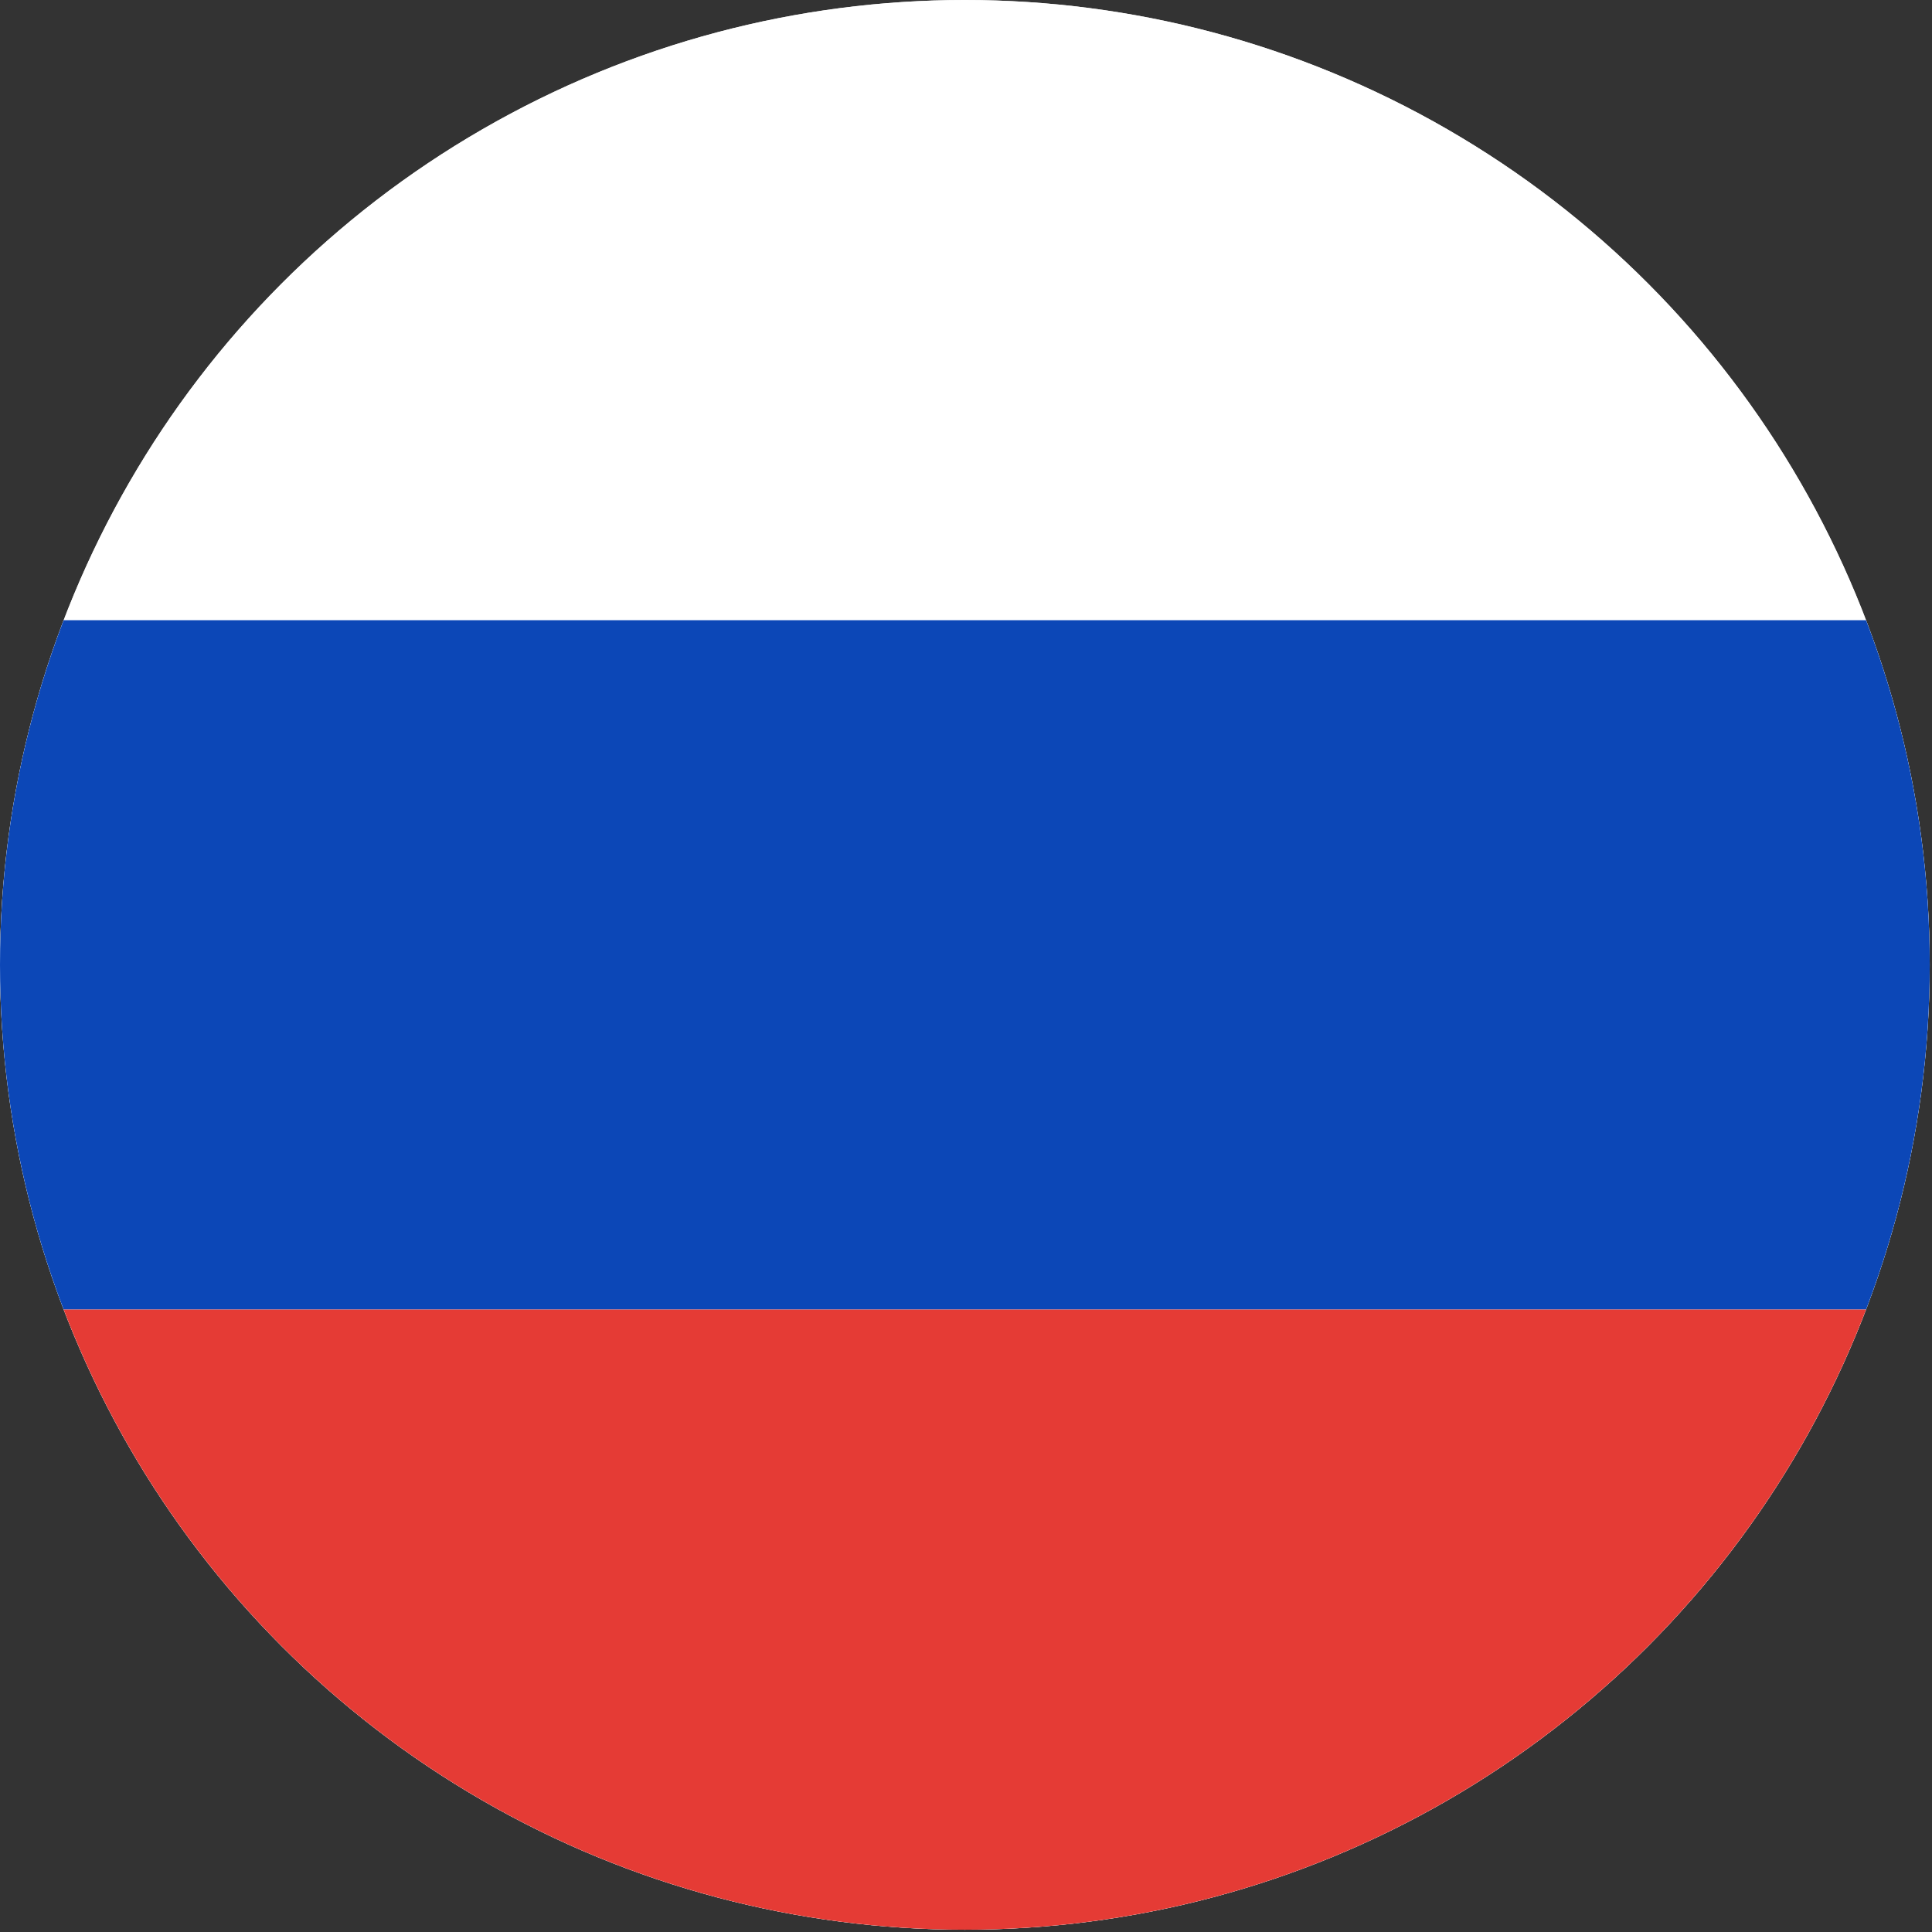 <?xml version="1.0" encoding="UTF-8" standalone="no"?>
<!DOCTYPE svg PUBLIC "-//W3C//DTD SVG 1.1//EN" "http://www.w3.org/Graphics/SVG/1.1/DTD/svg11.dtd">
<svg width="100%" height="100%" viewBox="0 0 473 473" version="1.1" xmlns="http://www.w3.org/2000/svg" xmlns:xlink="http://www.w3.org/1999/xlink" xml:space="preserve" xmlns:serif="http://www.serif.com/" style="fill-rule:evenodd;clip-rule:evenodd;">
    <rect x="0" y="0" width="473" height="473" fill="#333333" stroke="none"/>
    <g transform="matrix(1,0,0,1,-236.22,-236.22)">
        <g transform="matrix(1,0,0,1,-472.441,-1889.76)">
            <circle cx="944.882" cy="2362.2" r="236.22" style="fill:rgb(235,235,235);"/>
            <clipPath id="_clip1">
                <circle cx="944.882" cy="2362.2" r="236.22"/>
            </clipPath>
            <g clip-path="url(#_clip1)">
                <g id="flag-ru-svgrepo-com.svg" transform="matrix(0.886,0,0,0.886,944.882,2362.2)">
                    <g transform="matrix(1,0,0,1,-400,-400)">
                        <clipPath id="_clip2">
                            <rect x="0" y="0" width="800" height="800"/>
                        </clipPath>
                        <g clip-path="url(#_clip2)">
                            <g>
                                <clipPath id="_clip3">
                                    <path d="M800,171.429L800,628.571C800,660.109 774.395,685.714 742.857,685.714L57.143,685.714C25.605,685.714 0,660.109 0,628.571L0,171.429C0,139.891 25.605,114.286 57.143,114.286L742.857,114.286C774.395,114.286 800,139.891 800,171.429Z"/>
                                </clipPath>
                                <g clip-path="url(#_clip3)">
                                    <path d="M792.857,171.429L792.857,628.571C792.857,656.167 770.453,678.571 742.857,678.571L57.143,678.571C29.547,678.571 7.143,656.167 7.143,628.571L7.143,171.429C7.143,143.833 29.547,121.429 57.143,121.429L742.857,121.429C770.453,121.429 792.857,143.833 792.857,171.429Z" style="fill:white;stroke:rgb(245,245,245);stroke-width:14.29px;"/>
                                    <g>
                                        <rect x="0" y="304.762" width="800" height="190.475" style="fill:rgb(12,71,183);"/>
                                        <rect x="0" y="495.237" width="800" height="190.477" style="fill:rgb(229,59,53);"/>
                                    </g>
                                </g>
                            </g>
                        </g>
                    </g>
                </g>
            </g>
        </g>
    </g>
</svg>

